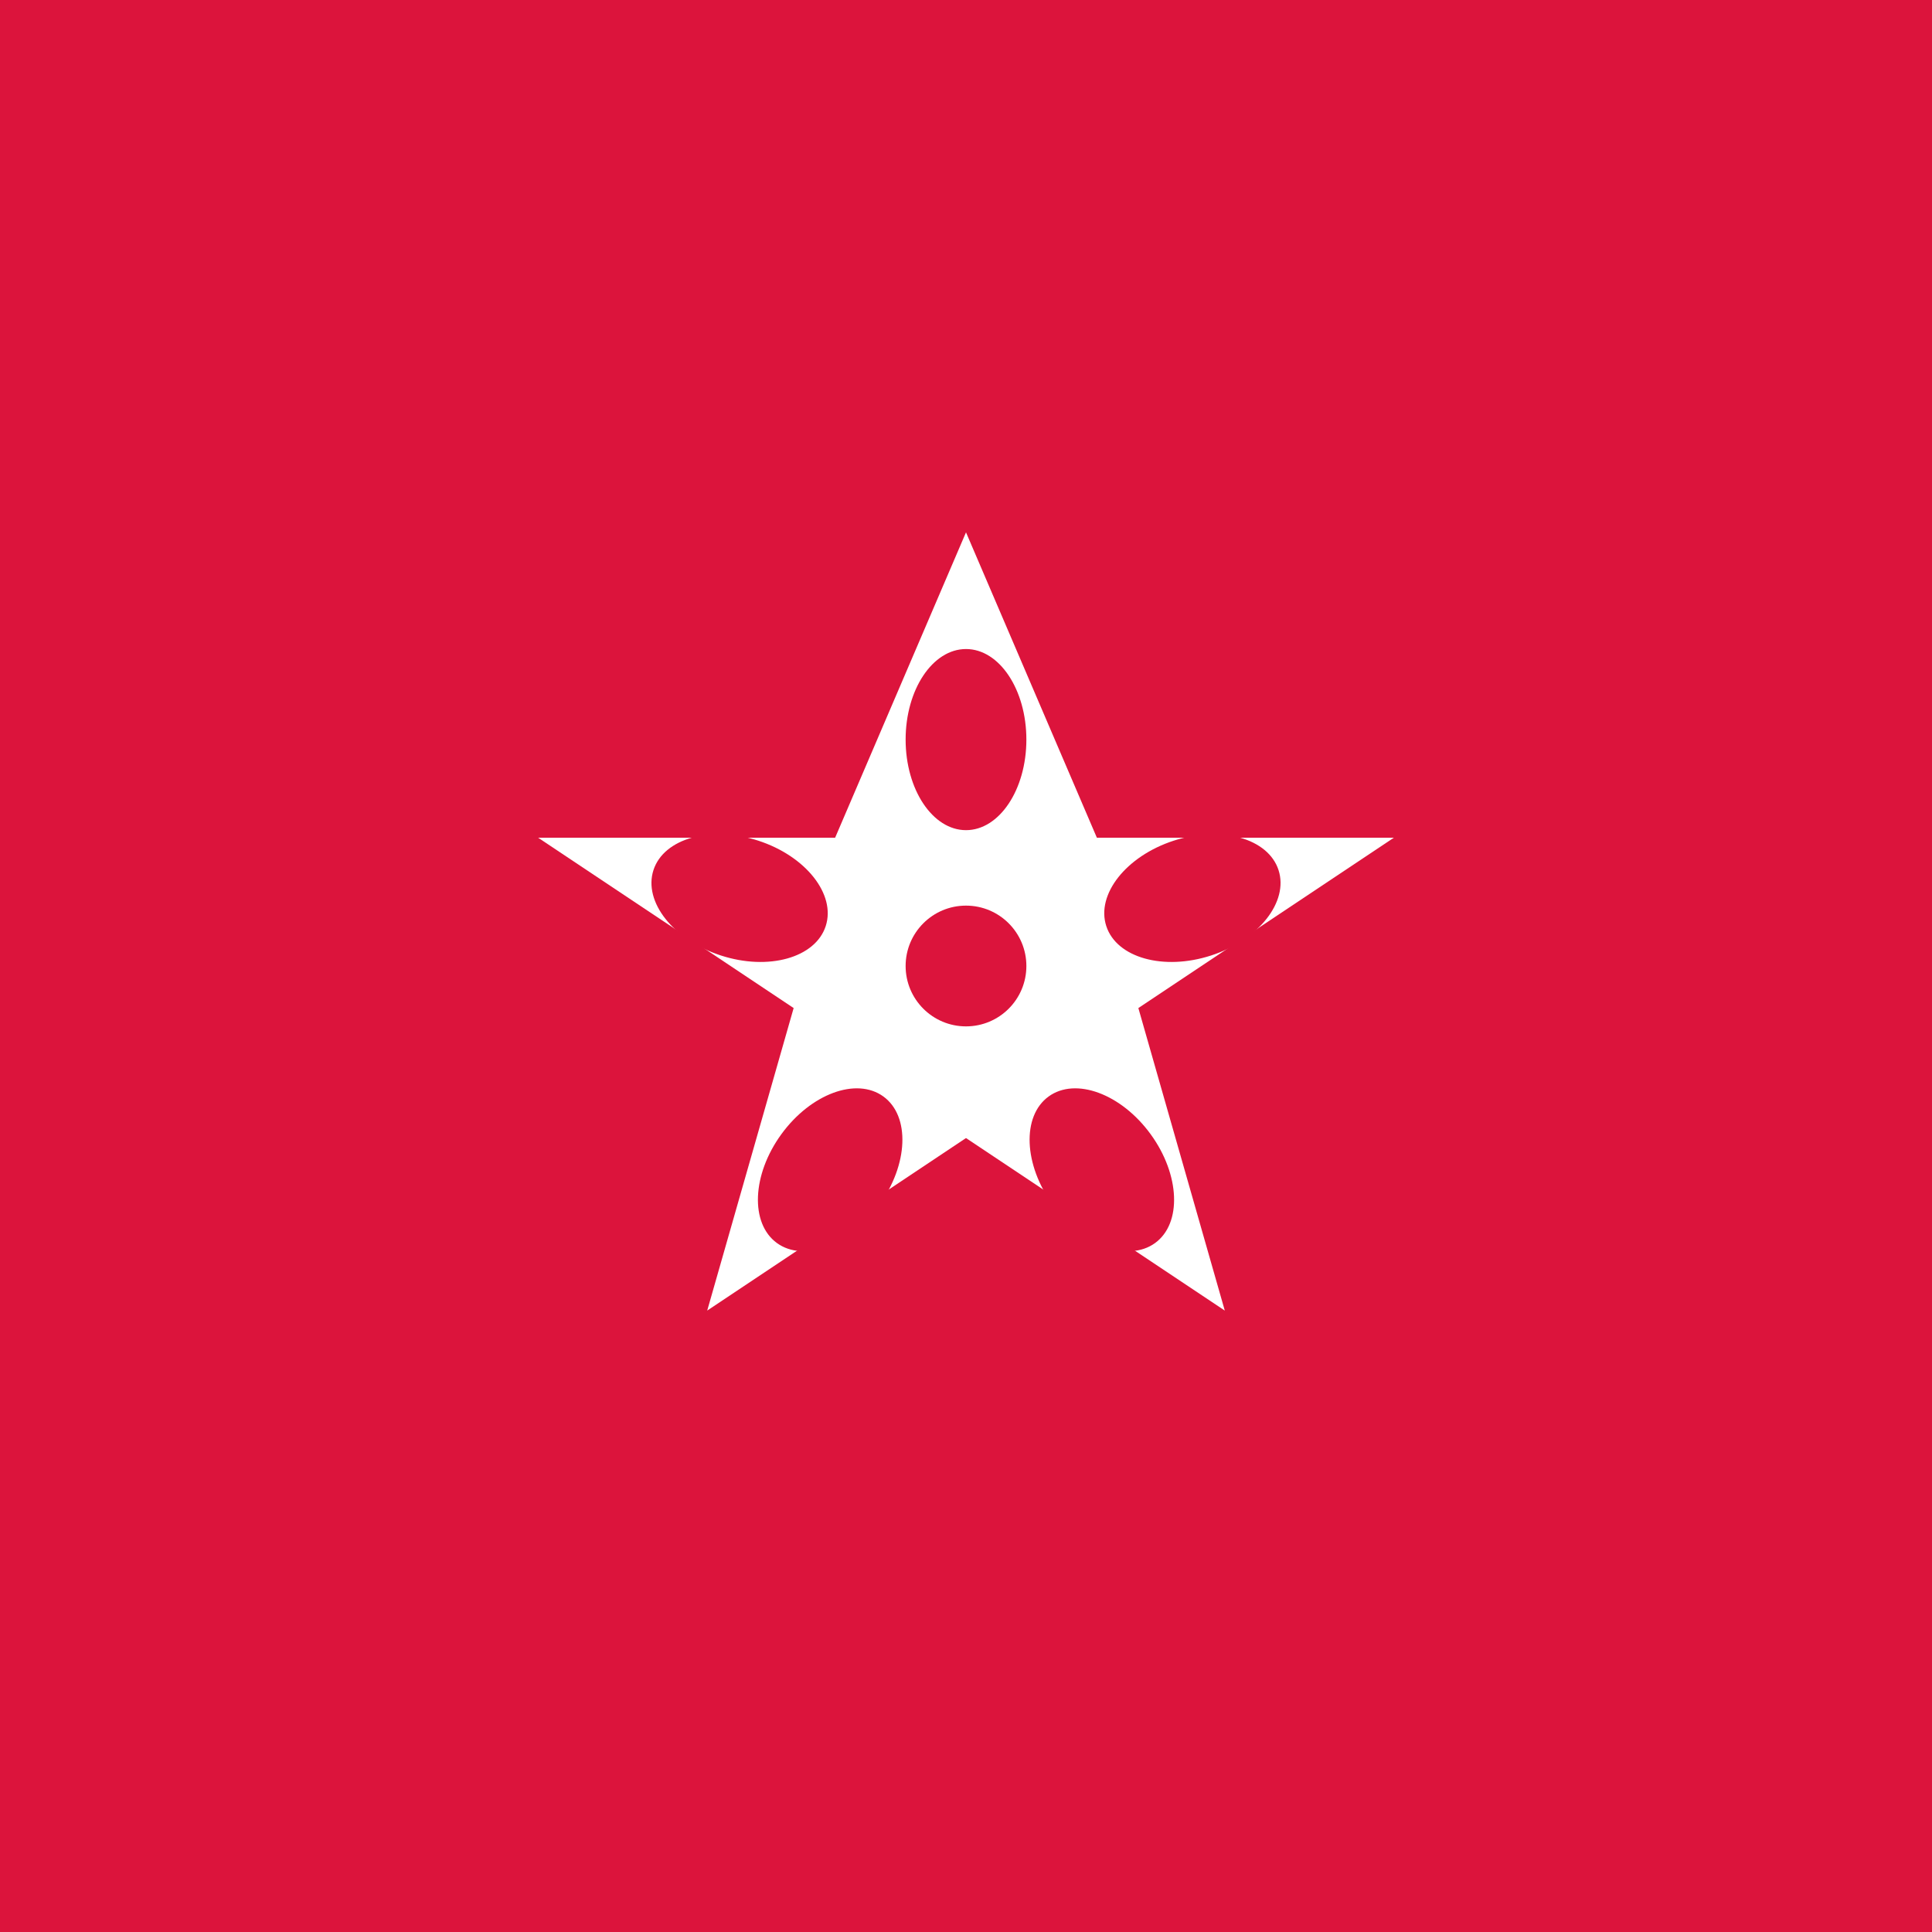<svg xmlns="http://www.w3.org/2000/svg" viewBox="0 0 256 256">
  <rect width="256" height="256" fill="#DC143C"/>
  <g transform="translate(128, 128)">
    <path d="M 0,-60 L 18,-18 L 60,-18 L 24,6 L 36,48 L 0,24 L -36,48 L -24,6 L -60,-18 L -18,-18 Z" fill="#FFFFFF" stroke="#DC143C" stroke-width="2"/>
    <ellipse cx="0" cy="-30" rx="8" ry="12" fill="#DC143C"/>
    <ellipse cx="30" cy="-9" rx="8" ry="12" fill="#DC143C" transform="rotate(72 30 -9)"/>
    <ellipse cx="18" cy="27" rx="8" ry="12" fill="#DC143C" transform="rotate(144 18 27)"/>
    <ellipse cx="-18" cy="27" rx="8" ry="12" fill="#DC143C" transform="rotate(216 -18 27)"/>
    <ellipse cx="-30" cy="-9" rx="8" ry="12" fill="#DC143C" transform="rotate(288 -30 -9)"/>
    <circle cx="0" cy="0" r="16" fill="#FFFFFF"/>
    <circle cx="0" cy="0" r="8" fill="#DC143C"/>
  </g>
</svg>